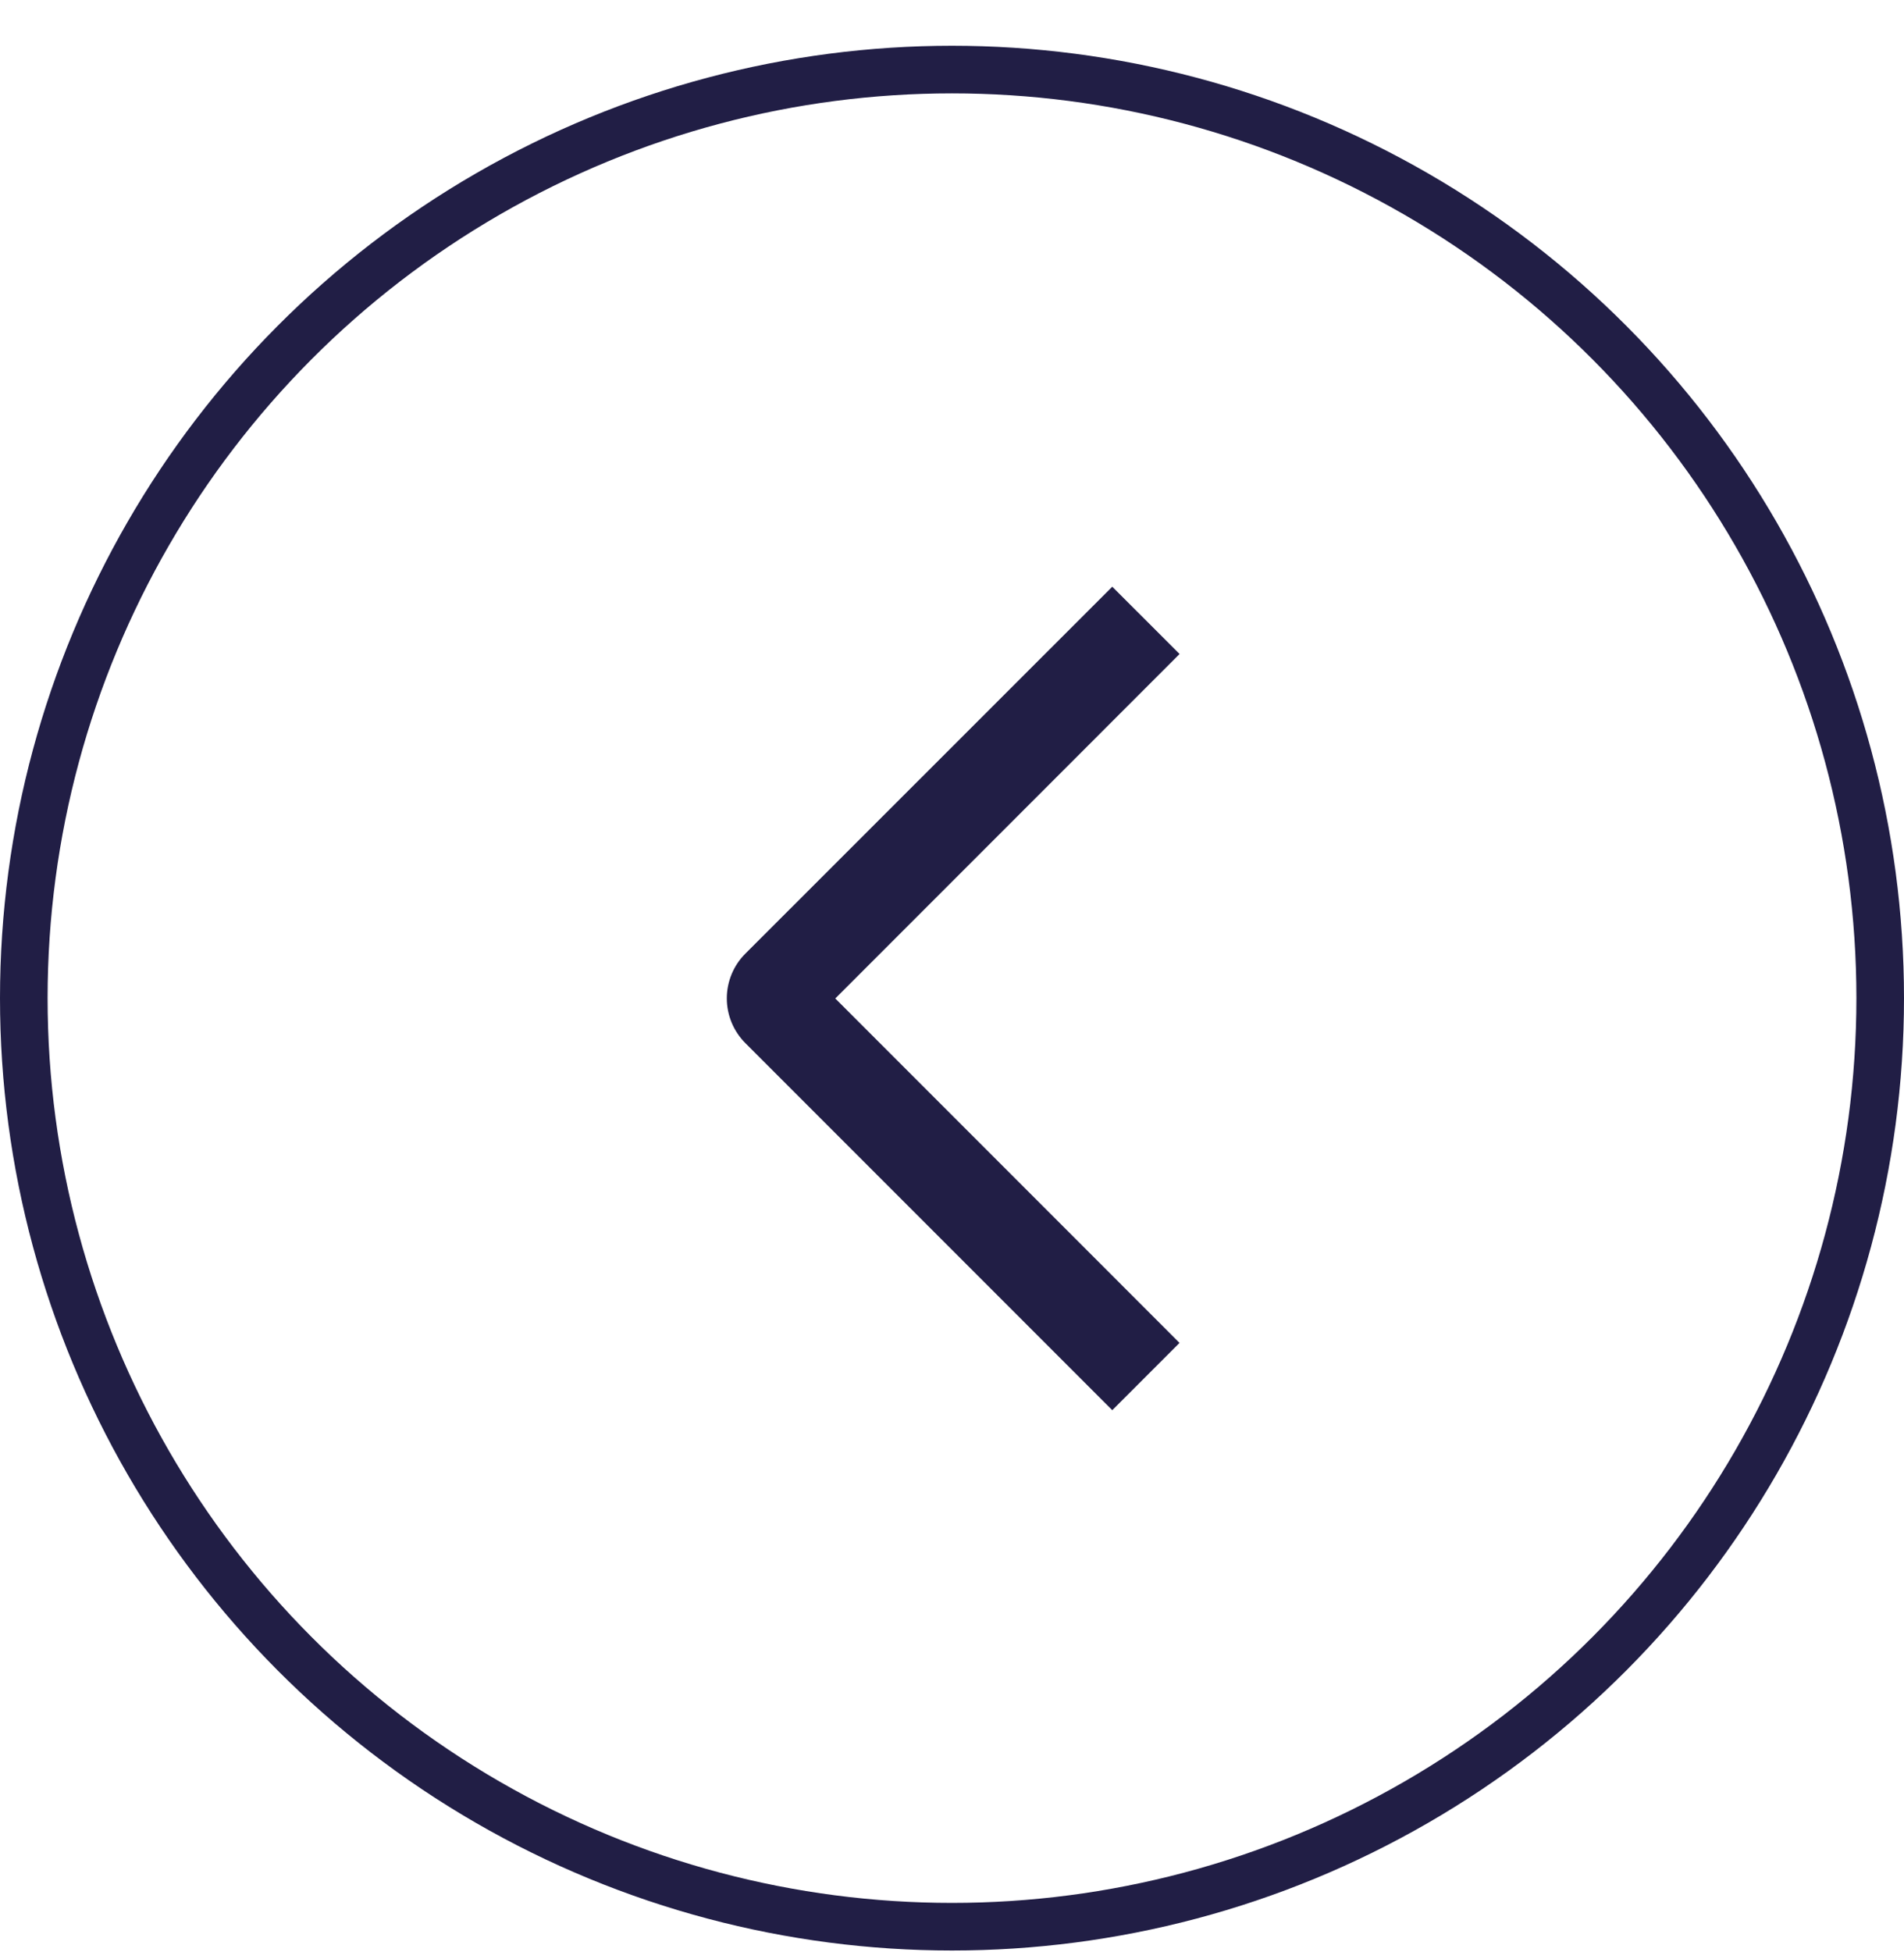 <svg width="40" height="41" viewBox="0 0 40 41" fill="none" xmlns="http://www.w3.org/2000/svg">
<circle cx="20" cy="20.961" r="19.5" stroke="#211E45"/>
<path d="M24.781 13.734L23.367 12.321L15.661 20.024C15.537 20.147 15.438 20.294 15.371 20.456C15.304 20.617 15.269 20.791 15.269 20.966C15.269 21.141 15.304 21.314 15.371 21.476C15.438 21.637 15.537 21.784 15.661 21.908L23.367 29.614L24.78 28.201L17.548 20.968L24.781 13.734Z" fill="#211E45"/>
</svg>
